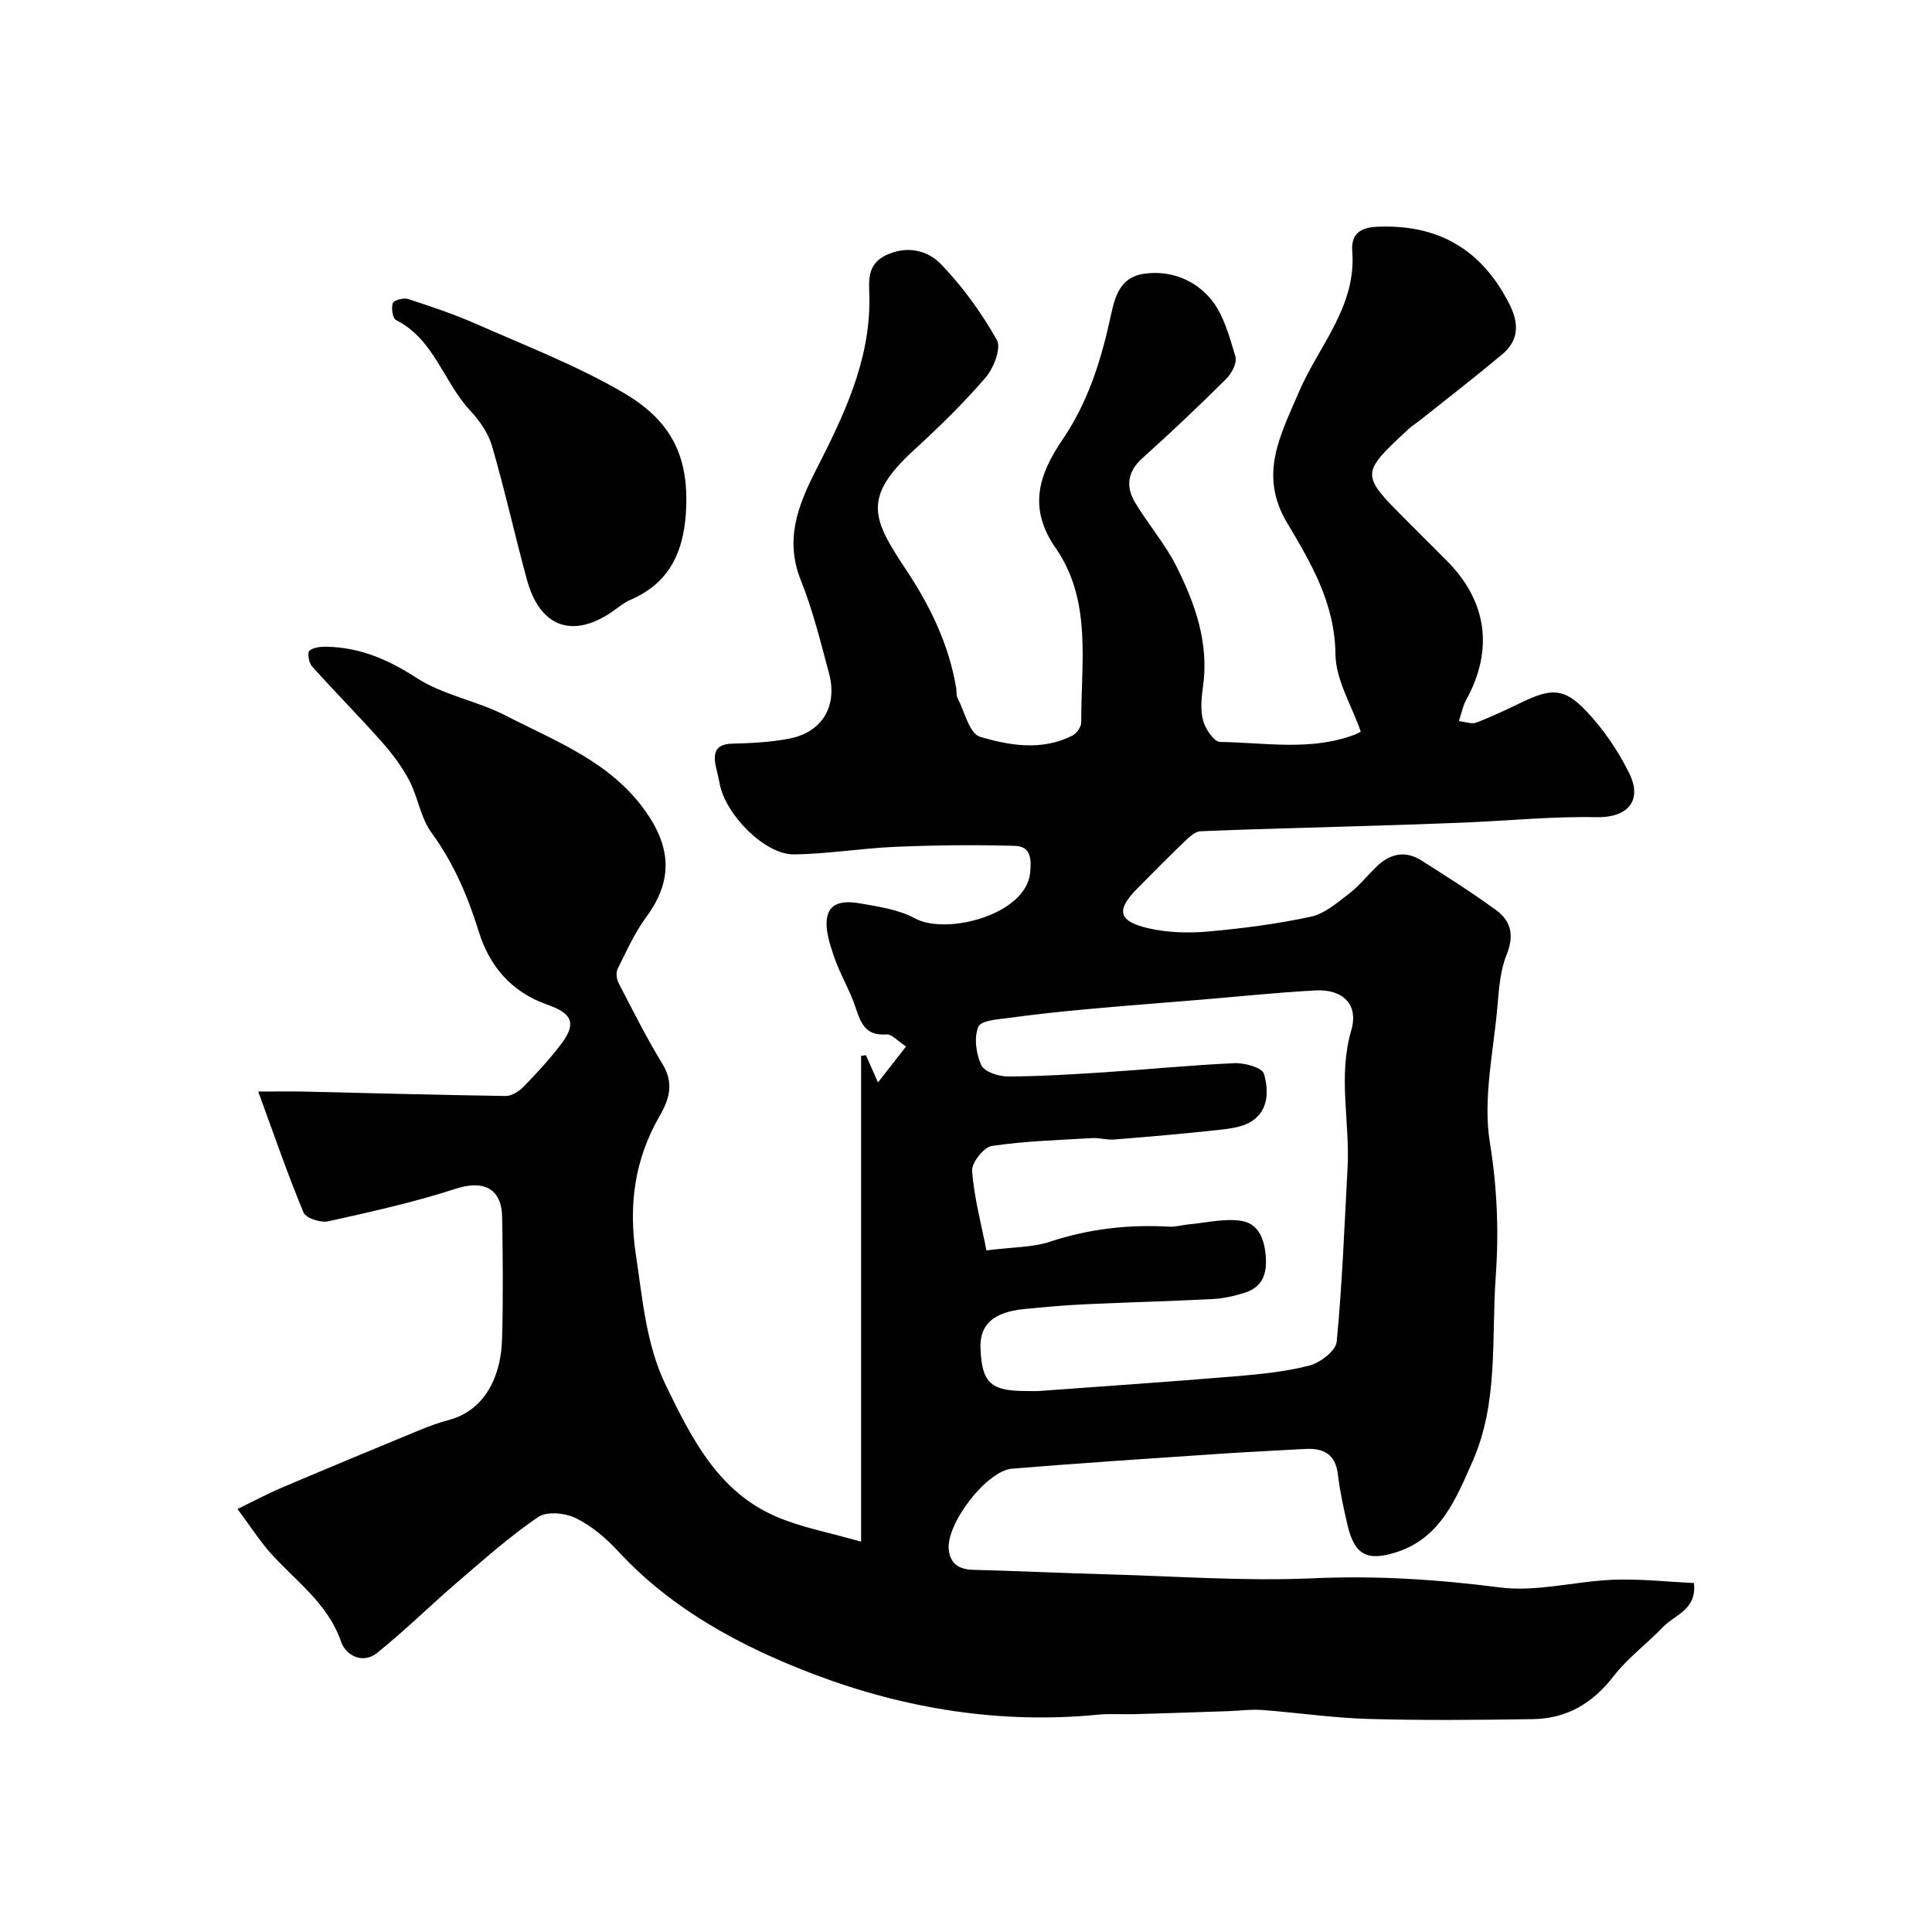 <svg enable-background="new 0 0 400 400" viewBox="0 0 400 400" xmlns="http://www.w3.org/2000/svg"><g fill="#010102"><path d="m49.17 312.42c3.81-1.85 6.38-3.23 9.06-4.37 9.59-4.07 19.22-8.07 28.85-12.05 1.94-.8 3.94-1.5 5.96-2.04 6.5-1.76 10.65-7.79 10.91-16.81.24-8.36.15-16.73.02-25.09-.1-6.1-3.92-7.8-9.66-5.93-8.61 2.8-17.51 4.77-26.36 6.73-1.56.34-4.62-.65-5.1-1.81-3.27-7.84-6.03-15.89-9.39-25.06 4.31 0 6.89-.05 9.46.01 13.93.32 27.85.71 41.78.91 1.24.02 2.76-.97 3.71-1.93 2.65-2.7 5.22-5.51 7.53-8.5 3.47-4.48 2.76-6.59-2.65-8.49-7.35-2.57-11.94-7.92-14.15-15.07-2.29-7.39-5.23-14.26-9.84-20.57-2.22-3.04-2.75-7.27-4.54-10.71-1.51-2.89-3.54-5.59-5.71-8.04-4.72-5.32-9.74-10.38-14.49-15.68-.64-.72-.94-2.85-.5-3.21.88-.7 2.38-.84 3.62-.81 6.9.14 12.74 2.68 18.62 6.48 5.49 3.55 12.46 4.71 18.36 7.75 10.46 5.39 21.75 9.56 29.03 19.89 5.33 7.56 5.59 14.42.12 21.83-2.4 3.25-4.09 7.05-5.91 10.69-.39.77-.27 2.12.14 2.92 2.93 5.65 5.78 11.37 9.1 16.79 2.41 3.95 1.5 7.2-.57 10.8-5.18 8.99-6.49 18.41-4.9 28.87 1.41 9.23 2.07 18.45 6.25 27.03 5.34 10.98 10.82 21.91 22.81 27.06 5.2 2.24 10.93 3.27 17.55 5.18 0-34.59 0-67.59 0-100.58.33-.05.67-.1 1-.15.69 1.55 1.38 3.11 2.5 5.65 2.28-2.92 3.92-5.02 5.81-7.45-1.7-1.09-2.95-2.59-4.08-2.5-4.39.34-5.33-2.43-6.43-5.73-1.16-3.5-3.16-6.72-4.35-10.22-.91-2.69-1.98-5.78-1.46-8.39.69-3.45 4.34-3.23 7.07-2.74 3.78.67 7.82 1.27 11.11 3.07 6.42 3.5 22.99-.69 23.84-9.5.32-3.29-.11-5.45-3.25-5.53-8.17-.23-16.36-.14-24.53.2-7.06.29-14.09 1.49-21.15 1.57-6.02.07-14.23-8.3-15.37-14.69-.23-1.28-.59-2.53-.84-3.8-.56-2.85.28-4.37 3.53-4.44 3.93-.09 7.91-.3 11.75-1.04 6.8-1.31 10.04-6.74 8.2-13.55-1.73-6.43-3.32-12.97-5.79-19.13-3.37-8.38-.74-15.38 3.03-22.78 5.7-11.18 11.25-22.53 11.13-35.6-.03-3.37-.73-7 3.39-9 4.34-2.1 8.64-1.06 11.42 1.82 4.49 4.66 8.4 10.07 11.58 15.71.95 1.68-.65 5.81-2.32 7.76-4.55 5.29-9.58 10.21-14.74 14.93-10.93 9.99-8.72 14.36-1.67 24.98 5.01 7.55 8.82 15.48 10.32 24.45.11.65-.03 1.4.25 1.95 1.46 2.83 2.48 7.42 4.65 8.07 6.18 1.85 12.9 2.97 19.2-.26.86-.44 1.79-1.81 1.78-2.75-.06-12.28 2.27-25.17-5.3-36.05-5.82-8.37-3.43-15.33 1.44-22.48 5.05-7.42 7.77-15.72 9.7-24.36.97-4.34 1.63-9.11 7.11-9.94 5.45-.83 10.58 1.26 13.88 5.23 2.66 3.2 3.85 7.78 5.1 11.92.38 1.26-.8 3.5-1.93 4.62-5.64 5.6-11.41 11.08-17.33 16.39-3.15 2.83-3.48 5.94-1.49 9.25 2.69 4.47 6.19 8.5 8.51 13.13 3.92 7.81 6.82 16 5.5 25.08-.33 2.29-.54 4.79.06 6.95.48 1.71 2.26 4.34 3.5 4.35 9.34.13 18.83 1.95 27.98-1.55.44-.17.85-.44 1.14-.59-1.87-5.41-5.18-10.7-5.24-16.02-.11-10.55-5.06-18.88-10.03-27.24-5.89-9.9-1.42-17.98 2.45-27.03 4.07-9.5 11.95-17.7 11.06-29.13-.28-3.55 1.59-4.94 5.1-5.1 12.61-.57 21.63 4.61 27.39 15.92 2.12 4.17 2.01 7.62-1.53 10.57-5.53 4.62-11.24 9.04-16.88 13.53-.77.61-1.62 1.12-2.34 1.78-10.12 9.39-10.11 9.39-.36 19.15 2.71 2.71 5.42 5.42 8.13 8.13 8.43 8.43 9.81 18.51 4.03 28.97-.61 1.1-.84 2.41-1.46 4.29 1.3.14 2.62.69 3.58.32 3.19-1.21 6.29-2.69 9.38-4.18 6.17-2.97 8.83-3.05 13.43 1.81 3.54 3.74 6.59 8.21 8.87 12.84 2.88 5.84-.5 9.25-6.78 9.11-9.06-.19-18.15.73-27.23 1.11-6.98.29-13.97.51-20.95.72-11.27.35-22.54.61-33.8 1.08-1.1.05-2.28 1.16-3.19 2.02-3.36 3.23-6.65 6.55-9.92 9.86-4.41 4.47-3.95 6.76 2.3 8.2 3.95.91 8.23 1.05 12.29.69 7.16-.63 14.33-1.57 21.35-3.07 2.83-.61 5.42-2.85 7.85-4.71 2.1-1.6 3.8-3.73 5.7-5.6 2.79-2.74 5.99-3.49 9.38-1.33 5.23 3.32 10.47 6.64 15.47 10.29 3.08 2.25 3.75 5.25 2.16 9.17-1.31 3.23-1.59 6.96-1.89 10.51-.81 9.51-3.08 19.31-1.58 28.48 1.52 9.32 1.86 18.52 1.21 27.6-.92 12.83.61 26.14-4.81 38.38-3.42 7.72-6.61 15.85-15.8 18.79-6.03 1.93-8.63.52-10.06-5.55-.82-3.48-1.59-7-2.01-10.54-.5-4.23-2.97-5.51-6.77-5.3-5.93.33-11.87.61-17.8 1.01-14.3.97-28.6 1.9-42.88 3.07-5.3.43-13.69 11.41-13.12 16.78.3 2.86 2.1 4.09 5 4.16 9.49.25 18.97.7 28.46.96 13.96.39 27.96 1.42 41.88.8 13.05-.59 25.79.22 38.72 1.89 7.64.99 15.66-1.29 23.54-1.59 5.55-.21 11.14.42 16.68.68.63 5.56-3.96 6.55-6.4 9.1-3.34 3.49-7.34 6.43-10.26 10.22-4.34 5.63-9.73 8.76-16.7 8.86-11.33.17-22.67.28-34-.04-7.38-.21-14.73-1.31-22.11-1.86-2.3-.17-4.63.17-6.95.25-6.47.22-12.94.43-19.41.62-2.52.07-5.07-.14-7.57.11-20.23 1.97-39.97-1.24-58.66-8.32-15.04-5.7-29.48-13.38-40.78-25.63-2.47-2.68-5.46-5.19-8.7-6.77-2.18-1.06-5.96-1.42-7.74-.21-5.87 4-11.23 8.77-16.64 13.41-5.64 4.84-10.94 10.1-16.73 14.74-2.95 2.36-6.46.53-7.44-2.32-2.81-8.16-9.7-12.75-14.97-18.78-2.13-2.49-3.97-5.33-6.48-8.71zm155.06-53.54c5.49-.7 9.55-.6 13.17-1.8 8.11-2.69 16.31-3.59 24.76-3.11 1.29.07 2.59-.36 3.9-.47 3.68-.33 7.47-1.3 11.01-.72 3.56.58 4.77 3.88 5.01 7.56.24 3.65-.88 6.19-4.36 7.3-2.15.69-4.43 1.2-6.68 1.32-8.75.45-17.52.66-26.28 1.07-4.27.2-8.54.57-12.79 1-6.35.65-9.17 3.27-8.97 8.13.3 7.24 2.12 8.88 9.78 8.84.83 0 1.67.04 2.5-.02 13.45-.98 26.9-1.9 40.34-3.02 5.2-.43 10.47-.94 15.49-2.24 2.24-.58 5.46-3.06 5.64-4.93 1.15-11.98 1.6-24.03 2.25-36.05.51-9.44-2.03-18.84.76-28.41 1.59-5.45-1.79-8.57-7.43-8.27-8.01.43-16 1.28-23.99 1.94-7.86.65-15.73 1.25-23.58 1.97-5.17.47-10.34 1.02-15.48 1.73-2.37.33-6.11.5-6.7 1.85-.97 2.22-.5 5.62.58 7.97.63 1.38 3.6 2.36 5.52 2.35 6.78-.02 13.57-.45 20.35-.89 8.87-.58 17.72-1.48 26.59-1.86 2.08-.09 5.69.93 6.06 2.18 1 3.41 1.02 7.56-2.54 9.85-1.92 1.24-4.59 1.54-6.97 1.8-7.17.79-14.36 1.4-21.55 1.98-1.45.12-2.95-.39-4.4-.3-6.97.41-13.98.6-20.87 1.63-1.66.25-4.22 3.48-4.09 5.16.42 5.53 1.89 10.97 2.97 16.46z"/><path d="m142.08 104.67c-.25 8.6-2.86 15.79-11.53 19.51-1.48.63-2.74 1.77-4.11 2.68-8.1 5.37-14.72 2.84-17.35-6.85-2.51-9.22-4.57-18.56-7.24-27.73-.79-2.69-2.65-5.28-4.6-7.39-5.45-5.9-7.39-14.65-15.25-18.62-.7-.35-1.03-2.48-.68-3.49.21-.62 2.23-1.18 3.14-.88 4.76 1.55 9.53 3.14 14.11 5.16 10.22 4.51 20.74 8.57 30.35 14.16 9.12 5.3 13.53 12.09 13.16 23.45z"/></g></svg>